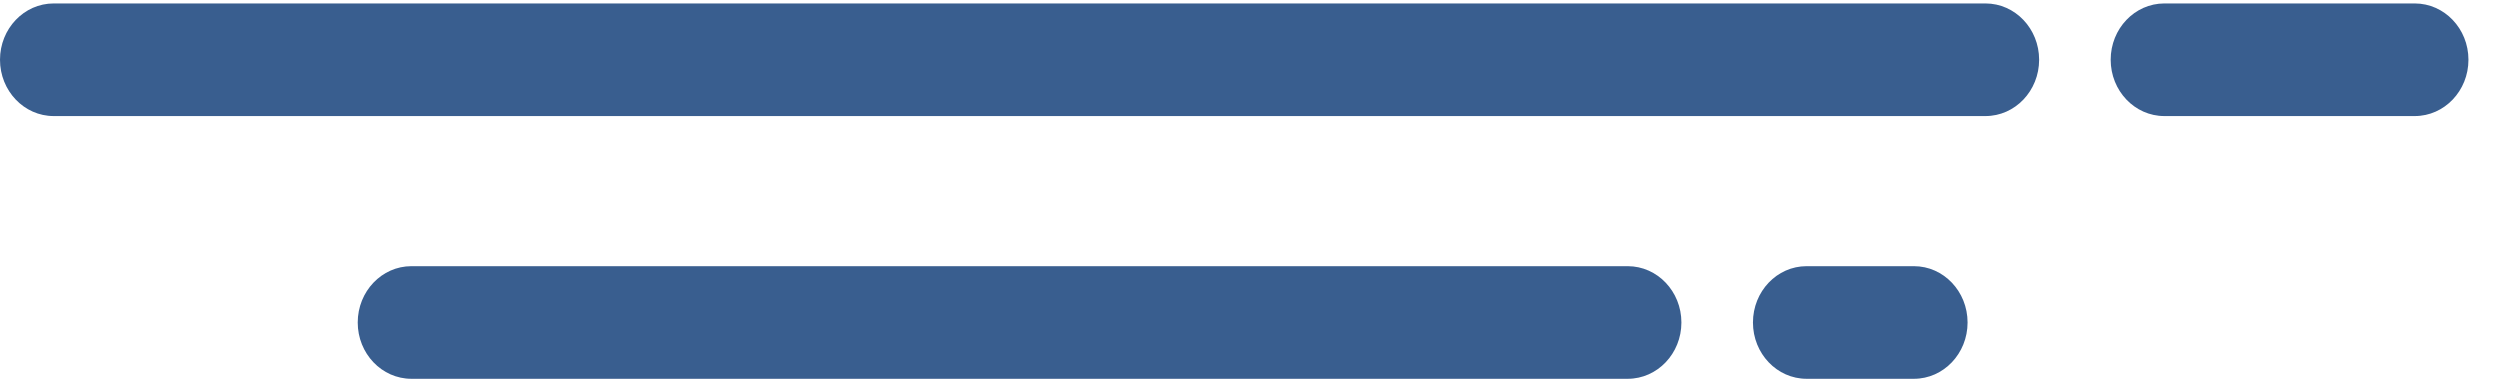 <?xml version="1.0" encoding="UTF-8"?>
<svg width="66px" height="10px" viewBox="0 0 66 10" version="1.1" xmlns="http://www.w3.org/2000/svg" xmlns:xlink="http://www.w3.org/1999/xlink">
    <!-- Generator: Sketch 49.3 (51167) - http://www.bohemiancoding.com/sketch -->
    <title>Lines</title>
    <desc>Created with Sketch.</desc>
    <defs></defs>
    <g id="cms" stroke="none" stroke-width="1" fill="none" fill-rule="evenodd">
        <g id="REJOINDRE" transform="translate(-311, -651)" fill="#395E8F">
            <g id="Group-8" transform="translate(277, 549)">
                <path d="M86.417,102.091 L35.417,102.091 C34.635,102.091 34,102.757 34,103.577 C34,104.398 34.635,105.064 35.417,105.064 L86.417,105.064 C87.199,105.064 87.833,104.398 87.833,103.577 C87.833,102.757 87.199,102.091 86.417,102.091 M97.75,102.091 L91.139,102.091 C90.357,102.091 89.722,102.757 89.722,103.577 C89.722,104.398 90.357,105.064 91.139,105.064 L97.75,105.064 C98.532,105.064 99.167,104.398 99.167,103.577 C99.167,102.757 98.532,102.091 97.75,102.091 M76.972,109.027 L44.861,109.027 C44.079,109.027 43.444,109.693 43.444,110.514 C43.444,111.334 44.079,112 44.861,112 L76.972,112 C77.754,112 78.389,111.334 78.389,110.514 C78.389,109.693 77.754,109.027 76.972,109.027 M84.528,109.027 L81.694,109.027 C80.912,109.027 80.278,109.693 80.278,110.514 C80.278,111.334 80.912,112 81.694,112 L84.528,112 C85.31,112 85.944,111.334 85.944,110.514 C85.944,109.693 85.31,109.027 84.528,109.027" id="Lines"></path>
            </g>
        </g>
    </g>
</svg>